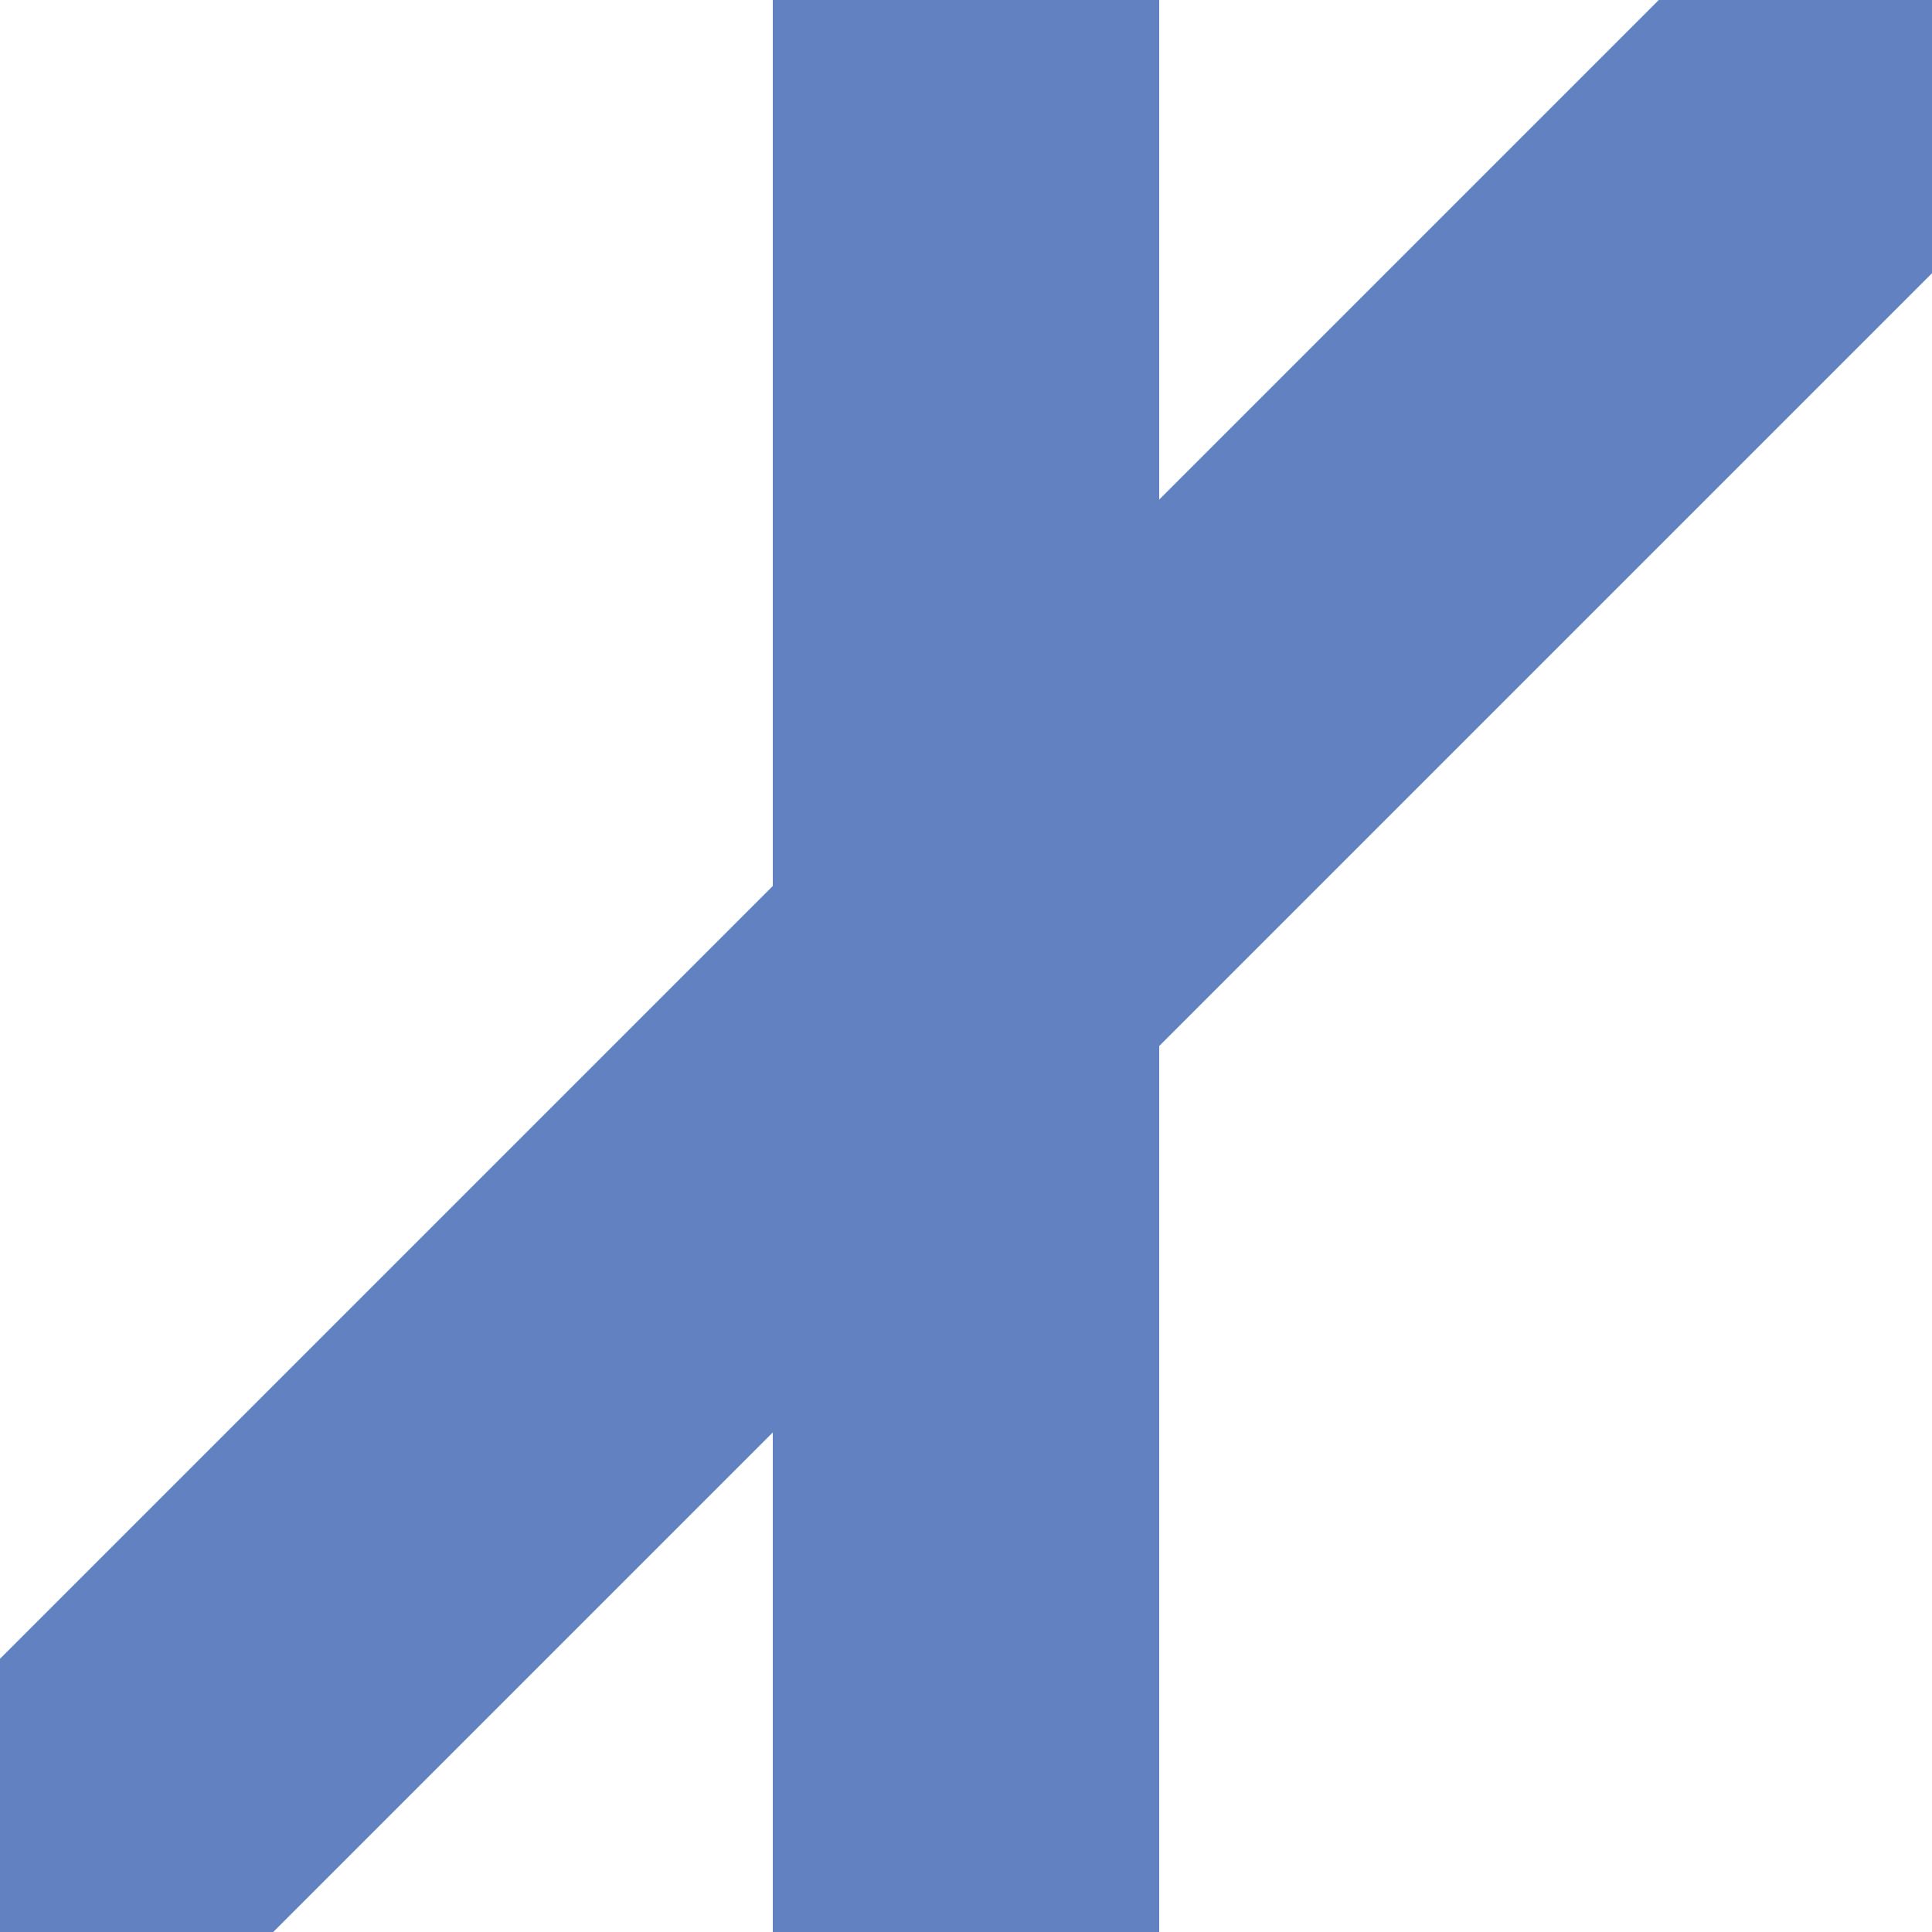 <?xml version="1.0" encoding="UTF-8" standalone="no"?>
<svg xmlns="http://www.w3.org/2000/svg" width="500" height="500">
<title>uexKRZ3+1</title>

<g stroke="#6281c0" stroke-width="100" fill="none">
 <path d="M 500,0 L 0,500" />
 <path d="M 250,0 L 250,500" />
</g>
</svg>
